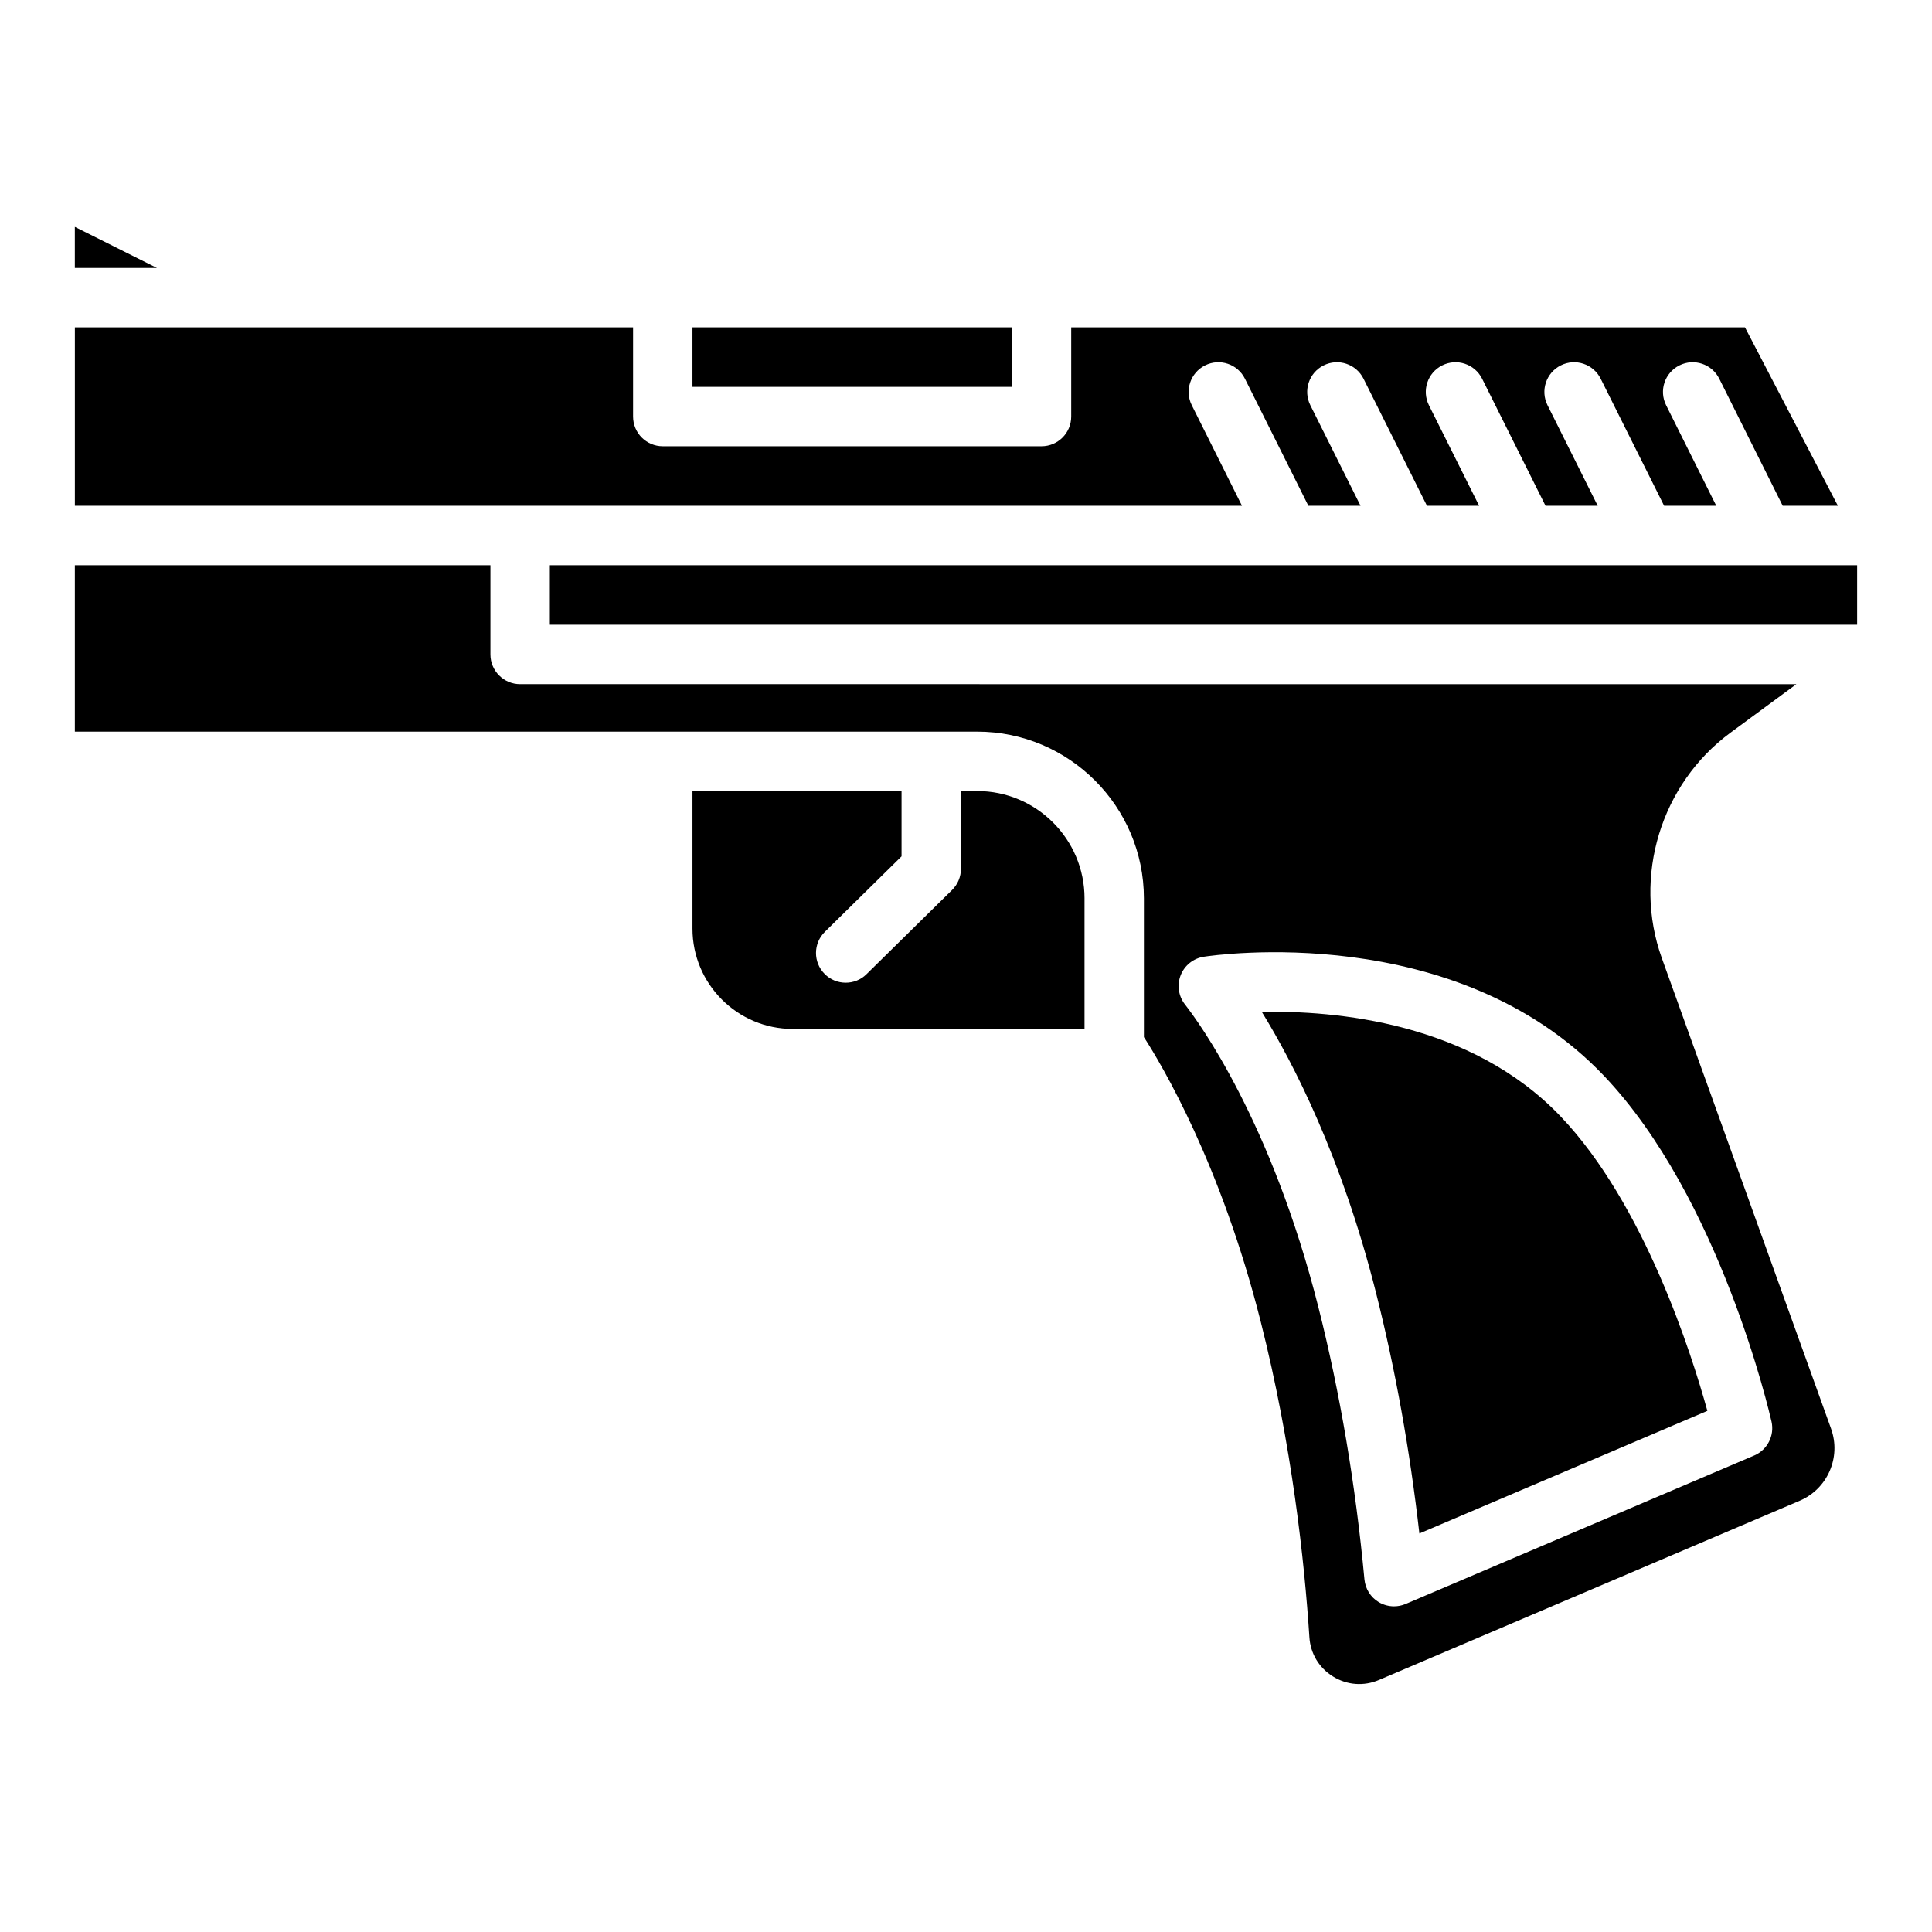 <?xml version="1.0" encoding="UTF-8"?>
<!-- Uploaded to: SVG Repo, www.svgrepo.com, Generator: SVG Repo Mixer Tools -->
<svg fill="#000000" width="800px" height="800px" version="1.1" viewBox="144 144 512 512" xmlns="http://www.w3.org/2000/svg">
 <g>
  <path d="m431.41 382.08v34.598h-77.332c-14.652 0-26.566-11.926-26.566-26.578v-36.469h55.41v17.309l-20.32 20.004c-3.102 3.051-3.141 8.039-0.09 11.129 1.543 1.574 3.57 2.352 5.609 2.352 1.996 0 3.996-0.746 5.519-2.262l22.672-22.309c1.504-1.484 2.352-3.504 2.352-5.617v-20.605h4.301c15.684 0 28.449 12.762 28.449 28.449z"/>
  <path d="m629.26 522.64-44.852-124.71c-7.766-21.59-0.285-46.16 18.184-59.758l17.465-12.859-338.22-0.004c-4.348 0-7.871-3.531-7.871-7.871v-23.645l-110.13-0.004v44.102h239.12c24.363 0 44.191 19.828 44.191 44.191v36.762c4.801 7.43 20.418 33.664 30.965 75.434 8.305 32.848 11.59 63.586 12.891 83.59 0.277 4.348 2.566 8.148 6.277 10.43 3.719 2.293 8.156 2.617 12.172 0.906l111.48-47.488c7.391-3.141 11.039-11.523 8.324-19.078zm-20.387 7.086-92.359 39.34c-0.992 0.422-2.035 0.629-3.09 0.629-1.398 0-2.793-0.375-4.023-1.102-2.164-1.289-3.57-3.531-3.809-6.031-2.344-25.102-6.453-49.379-12.203-72.148-12.43-49.16-31.645-75.473-35.375-80.246-1.711-2.203-2.137-5.144-1.113-7.742 1.031-2.598 3.356-4.449 6.121-4.879 2.707-0.422 66.754-9.789 106.07 31.578 30.672 32.266 43.828 89.211 44.379 91.621 0.836 3.711-1.094 7.488-4.594 8.984z"/>
  <path d="m596.47 517.89-76.32 32.5c-2.519-22.109-6.375-43.543-11.504-63.844-9.082-35.957-21.844-60.723-30.25-74.379 19.16-0.402 55.34 2.609 79.27 27.789 22.051 23.203 34.566 62.621 38.801 77.934z"/>
  <path d="m289.71 293.79h346.45v15.773h-346.45z"/>
  <path d="m327.51 230.75h84.625v15.773h-84.625z"/>
  <path d="m631.05 278.04h-14.613l-16.816-33.684c-1.938-3.887-6.672-5.473-10.559-3.523-3.887 1.938-5.473 6.672-3.523 10.559l13.293 26.648h-13.824l-16.816-33.684c-1.938-3.887-6.672-5.473-10.559-3.523-3.887 1.938-5.473 6.672-3.523 10.559l13.305 26.648h-13.836l-16.809-33.684c-1.949-3.887-6.672-5.473-10.566-3.523-3.887 1.938-5.461 6.672-3.523 10.559l13.305 26.648h-13.824l-16.816-33.684c-1.949-3.887-6.672-5.473-10.559-3.523-3.898 1.938-5.473 6.672-3.531 10.559l13.305 26.648h-13.824l-16.816-33.684c-1.938-3.887-6.672-5.473-10.559-3.523-3.887 1.938-5.473 6.672-3.523 10.559l13.305 26.648h-309.3v-47.293h147.93v23.645c0 4.348 3.523 7.871 7.871 7.871h100.37c4.348 0 7.871-3.523 7.871-7.871v-23.645h178.55l24.629 47.293z"/>
  <path d="m185.59 215.01h-21.758v-10.887z"/>
 </g>
</svg>